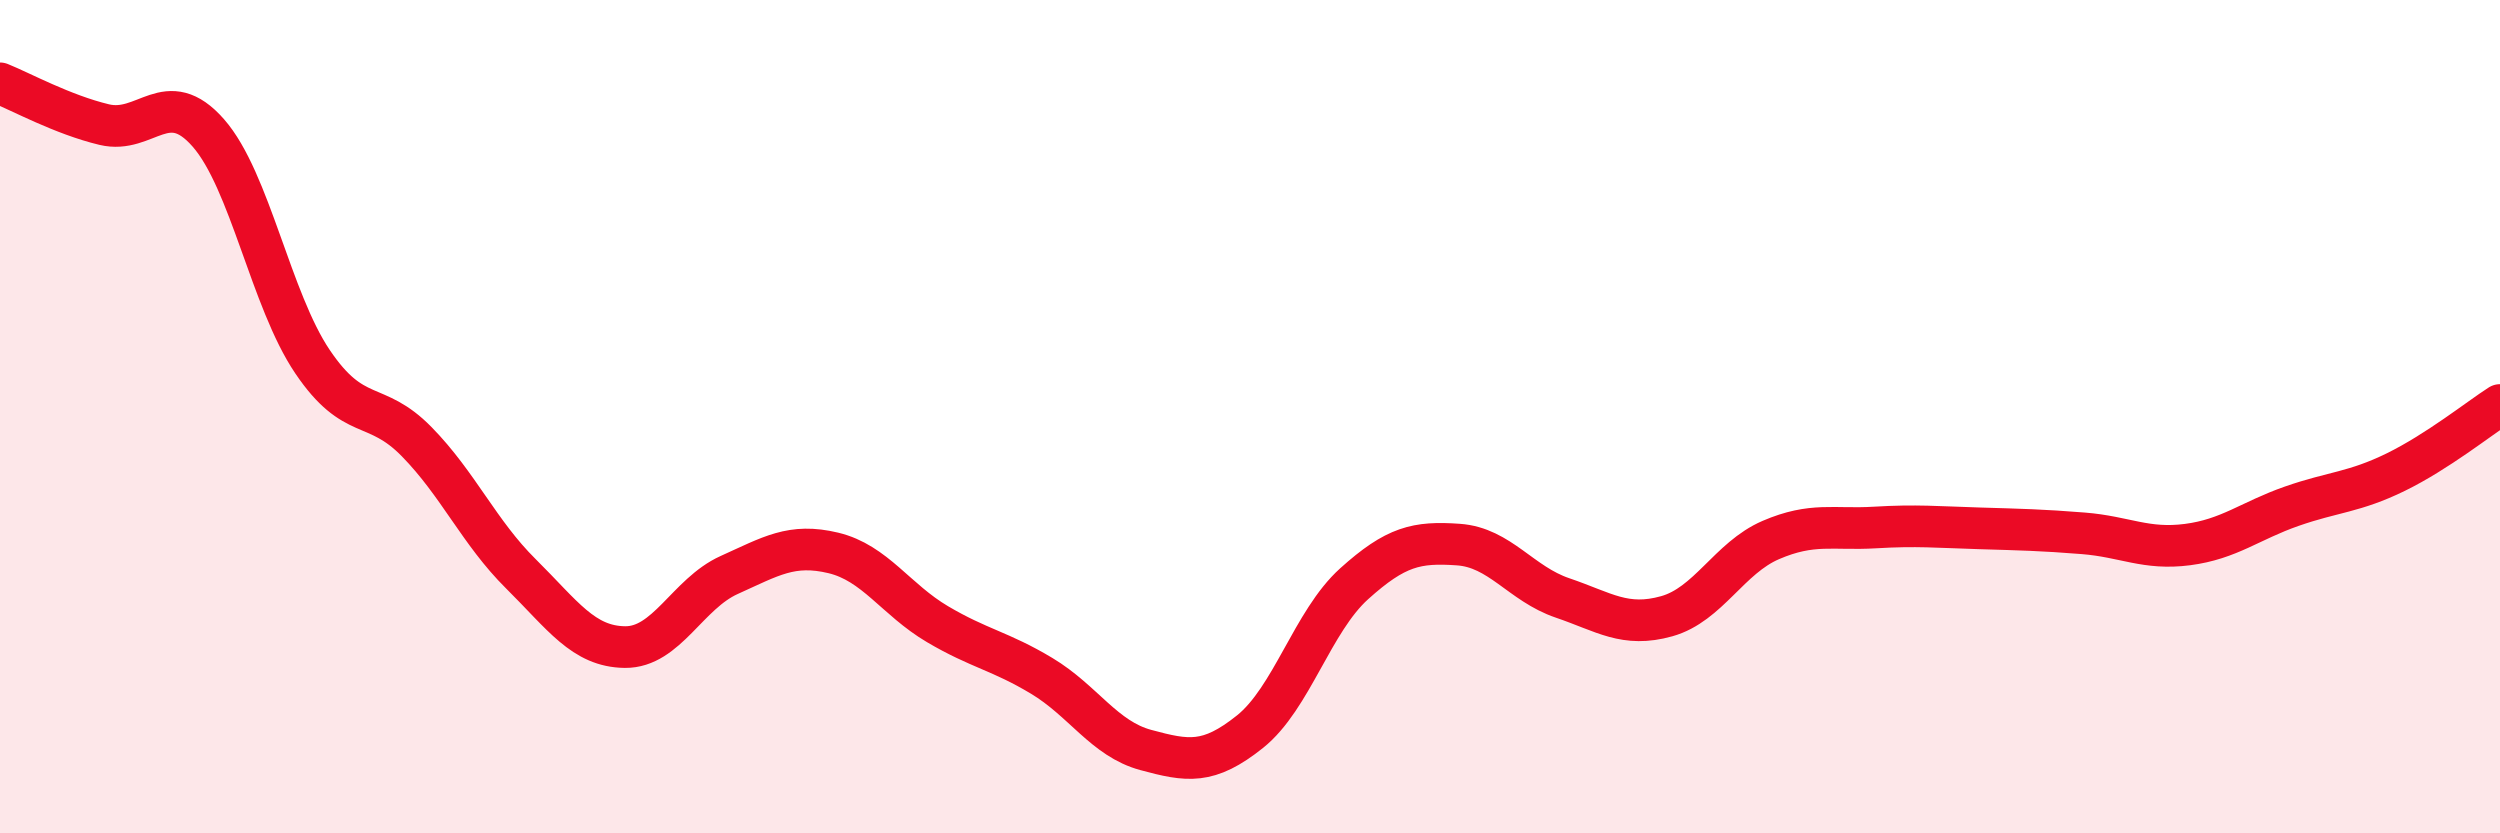 
    <svg width="60" height="20" viewBox="0 0 60 20" xmlns="http://www.w3.org/2000/svg">
      <path
        d="M 0,2 C 0.5,2.2 1.5,2.75 2.5,2.99 C 3.5,3.23 4,2.05 5,3.19 C 6,4.33 6.5,7.2 7.5,8.68 C 8.5,10.16 9,9.58 10,10.6 C 11,11.62 11.5,12.78 12.5,13.77 C 13.5,14.76 14,15.52 15,15.53 C 16,15.54 16.5,14.25 17.5,13.8 C 18.5,13.35 19,13.03 20,13.27 C 21,13.51 21.5,14.39 22.5,14.98 C 23.5,15.57 24,15.62 25,16.22 C 26,16.82 26.5,17.73 27.5,18 C 28.5,18.27 29,18.36 30,17.56 C 31,16.76 31.5,14.91 32.5,14.01 C 33.5,13.11 34,13 35,13.07 C 36,13.14 36.5,14.01 37.5,14.35 C 38.5,14.69 39,15.07 40,14.79 C 41,14.51 41.5,13.39 42.5,12.96 C 43.5,12.53 44,12.72 45,12.66 C 46,12.6 46.5,12.65 47.5,12.68 C 48.5,12.71 49,12.72 50,12.8 C 51,12.88 51.5,13.2 52.5,13.07 C 53.5,12.94 54,12.5 55,12.15 C 56,11.8 56.5,11.82 57.5,11.33 C 58.5,10.84 59.5,10.04 60,9.72L60 20L0 20Z"
        fill="#EB0A25"
        opacity="0.1"
        stroke-linecap="round"
        stroke-linejoin="round"
      />
      <path
        d="M 0,2 C 0.5,2.2 1.5,2.75 2.5,2.99 C 3.5,3.23 4,2.05 5,3.19 C 6,4.33 6.5,7.2 7.5,8.68 C 8.5,10.16 9,9.58 10,10.6 C 11,11.62 11.5,12.78 12.5,13.77 C 13.5,14.76 14,15.52 15,15.53 C 16,15.54 16.5,14.25 17.5,13.8 C 18.5,13.35 19,13.03 20,13.27 C 21,13.51 21.5,14.39 22.5,14.98 C 23.5,15.57 24,15.62 25,16.22 C 26,16.82 26.5,17.73 27.5,18 C 28.5,18.27 29,18.36 30,17.56 C 31,16.76 31.5,14.91 32.5,14.01 C 33.5,13.11 34,13 35,13.07 C 36,13.14 36.5,14.01 37.5,14.35 C 38.5,14.69 39,15.07 40,14.79 C 41,14.51 41.5,13.39 42.5,12.96 C 43.5,12.53 44,12.72 45,12.66 C 46,12.6 46.5,12.65 47.5,12.68 C 48.5,12.71 49,12.72 50,12.8 C 51,12.88 51.5,13.2 52.5,13.07 C 53.5,12.94 54,12.5 55,12.15 C 56,11.8 56.5,11.82 57.5,11.33 C 58.5,10.84 59.5,10.04 60,9.72"
        stroke="#EB0A25"
        stroke-width="1"
        fill="none"
        stroke-linecap="round"
        stroke-linejoin="round"
      />
    </svg>
  